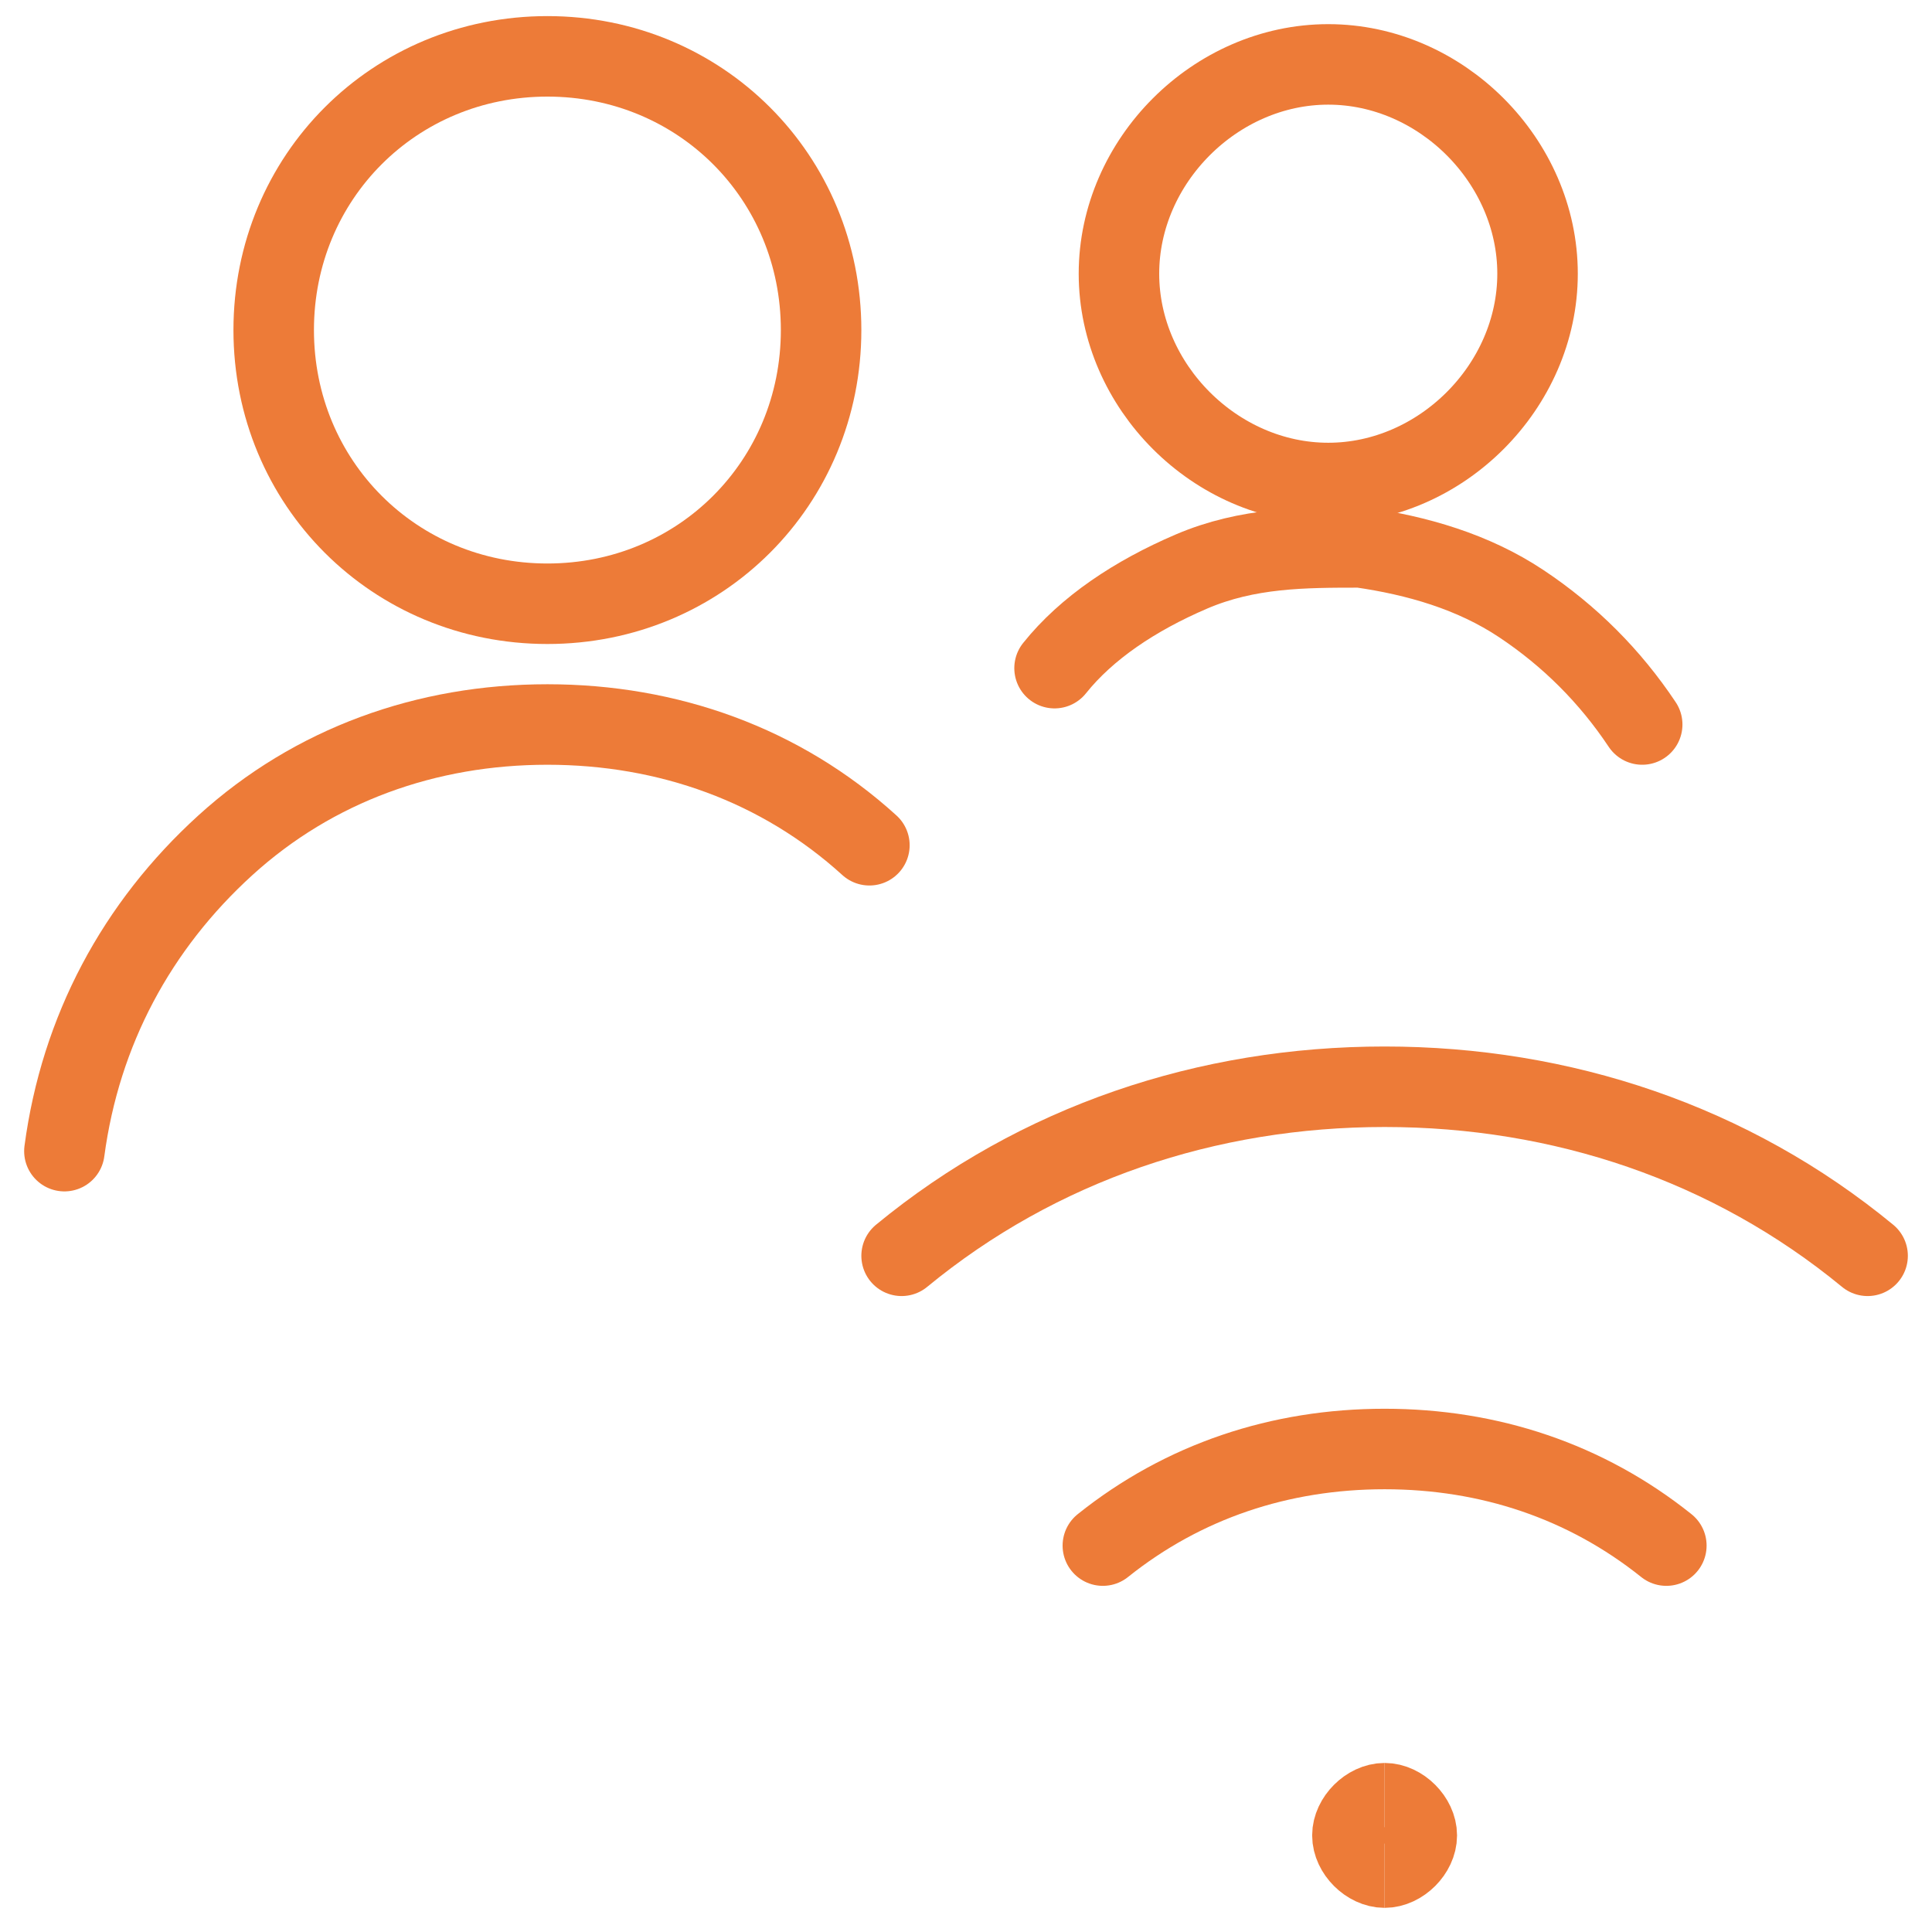 <?xml version="1.0" encoding="UTF-8"?>
<svg id="Multiple-Actions-Wifi--Streamline-Ultimate.svg" xmlns="http://www.w3.org/2000/svg" version="1.1" viewBox="0 0 24 24">
  <defs>
    <style>
      .cls-1, .cls-2 {
        fill: none;
        stroke: #ed7b38;
      }

      .cls-2 {
        stroke-linecap: round;
        stroke-linejoin: round;
      }
    </style>
  </defs>
  <path class="cls-2" d="M10.8,10.5c-1.1-1-2.5-1.5-4-1.5-1.5,0-2.9.5-4,1.5-1.1,1-1.8,2.3-2,3.8"/>
  <path class="cls-2" d="M6.8,7.5c1.9,0,3.4-1.5,3.4-3.4s-1.5-3.4-3.4-3.4-3.4,1.5-3.4,3.4,1.5,3.4,3.4,3.4Z"/>
  <path class="cls-2" d="M16.5,6c1.4,0,2.6-1.2,2.6-2.6s-1.2-2.6-2.6-2.6-2.6,1.2-2.6,2.6,1.2,2.6,2.6,2.6Z"/>
  <path class="cls-2" d="M20.4,9c-.4-.6-.9-1.1-1.5-1.5-.6-.4-1.3-.6-2-.7-.7,0-1.4,0-2.1.3-.7.3-1.3.7-1.7,1.2"/>
  <path class="cls-1" d="M17.2,23.2c-.2,0-.4-.2-.4-.4s.2-.4.4-.4"/>
  <path class="cls-1" d="M17.2,23.2c.2,0,.4-.2.4-.4s-.2-.4-.4-.4"/>
  <path class="cls-2" d="M23.2,15.6c-1.7-1.4-3.8-2.1-6-2.1s-4.3.7-6,2.1"/>
  <path class="cls-2" d="M13.7,19.2c1-.8,2.2-1.2,3.5-1.2s2.5.4,3.5,1.2"/>
</svg>